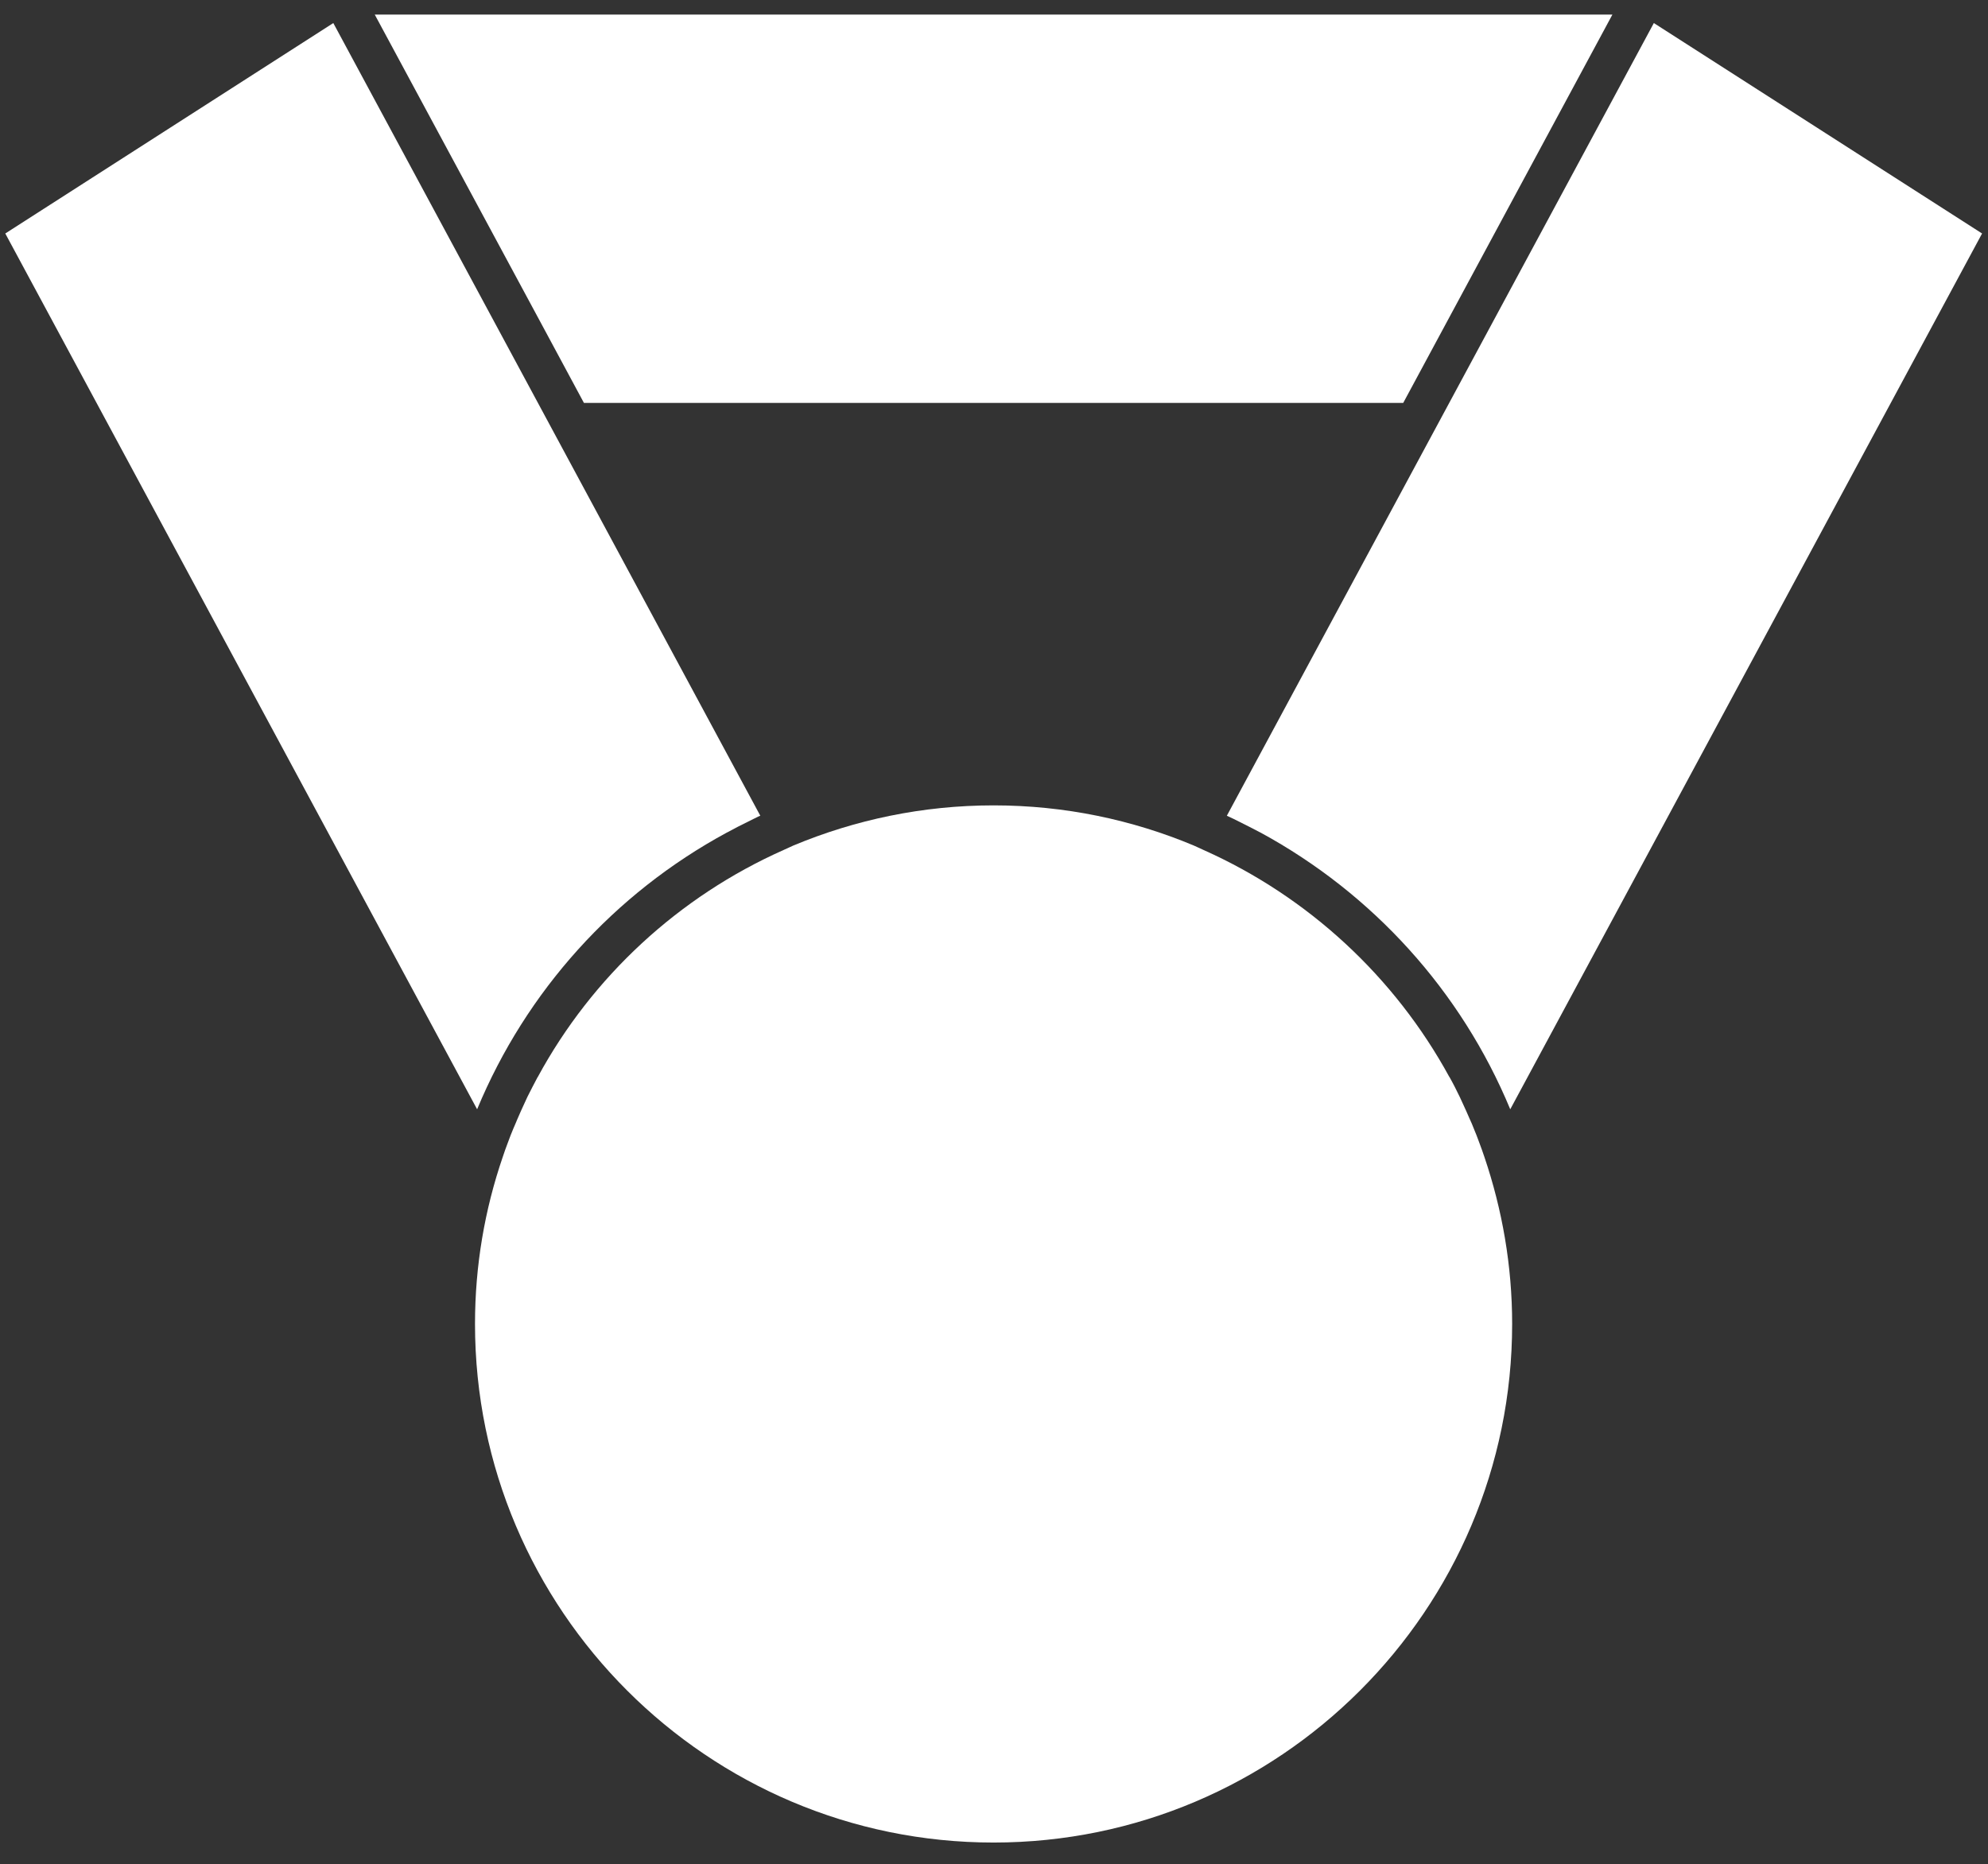 <?xml version="1.0" encoding="utf-8"?>
<!-- Generator: Adobe Illustrator 24.2.3, SVG Export Plug-In . SVG Version: 6.00 Build 0)  -->
<svg version="1.1" id="Capa_1" xmlns="http://www.w3.org/2000/svg" xmlns:xlink="http://www.w3.org/1999/xlink" x="0px" y="0px"
	 viewBox="0 0 94 88.14" style="enable-background:new 0 0 94 88.14;" xml:space="preserve">
<rect x="0" y="0" width="94" height="88.14" fill="#333333" stroke="none"/>
<style type="text/css">
	.st0{fill:#FFFFFF;}
</style>
<g>
	<g>
		<path class="st0" d="M69.69,53.37c-0.06-0.16-0.13-0.32-0.2-0.47c-0.11-0.26-0.23-0.52-0.35-0.78c-0.04-0.09-0.08-0.17-0.12-0.26
			c-0.15-0.31-0.31-0.63-0.48-0.93c0,0,0-0.01-0.01-0.01c-2.58-4.73-6.67-8.52-11.62-10.73c-0.15-0.07-0.31-0.14-0.46-0.21
			c-2.91-1.22-6.11-1.9-9.47-1.9c-3.35,0-6.55,0.68-9.47,1.9c-0.16,0.07-0.31,0.14-0.46,0.21c-4.95,2.2-9.05,5.99-11.62,10.73
			c0,0,0,0.01-0.01,0.01c-0.17,0.31-0.32,0.62-0.48,0.93c-0.04,0.09-0.08,0.17-0.12,0.26c-0.12,0.26-0.24,0.52-0.35,0.78
			c-0.07,0.16-0.13,0.32-0.2,0.47c-0.09,0.21-0.17,0.42-0.25,0.64c-0.09,0.23-0.17,0.46-0.25,0.7c-0.85,2.48-1.31,5.13-1.31,7.89
			c0,13.52,11,24.52,24.52,24.52c13.52,0,24.52-11,24.52-24.52c0-2.76-0.47-5.41-1.31-7.89c-0.08-0.23-0.16-0.47-0.25-0.7
			C69.86,53.79,69.78,53.58,69.69,53.37z"/>
		<path class="st0" d="M35.39,38.84c0.08-0.04,0.16-0.08,0.24-0.12c0.11-0.05,0.21-0.11,0.32-0.15l-9.75-18.1c0,0,0,0,0,0
			L15.76,1.09L0.25,11.04l22.31,41.41c2.32-5.59,6.48-10.2,11.8-13.08c0.02-0.01,0.04-0.02,0.06-0.03
			C34.73,39.17,35.06,39,35.39,38.84z"/>
		<path class="st0" d="M67.76,20.47l-9.75,18.1c0.11,0.05,0.21,0.1,0.32,0.15c0.08,0.04,0.16,0.08,0.24,0.12
			c0.33,0.16,0.65,0.33,0.98,0.5c0.02,0.01,0.04,0.02,0.06,0.03c5.31,2.89,9.48,7.49,11.8,13.08l22.31-41.41L78.2,1.09L67.76,20.47
			C67.77,20.47,67.76,20.47,67.76,20.47z"/>
		<polygon class="st0" points="27.61,19.05 66.35,19.05 76.24,0.69 17.72,0.69 25.63,15.37 		"/>
	</g>
</g>
</svg>
